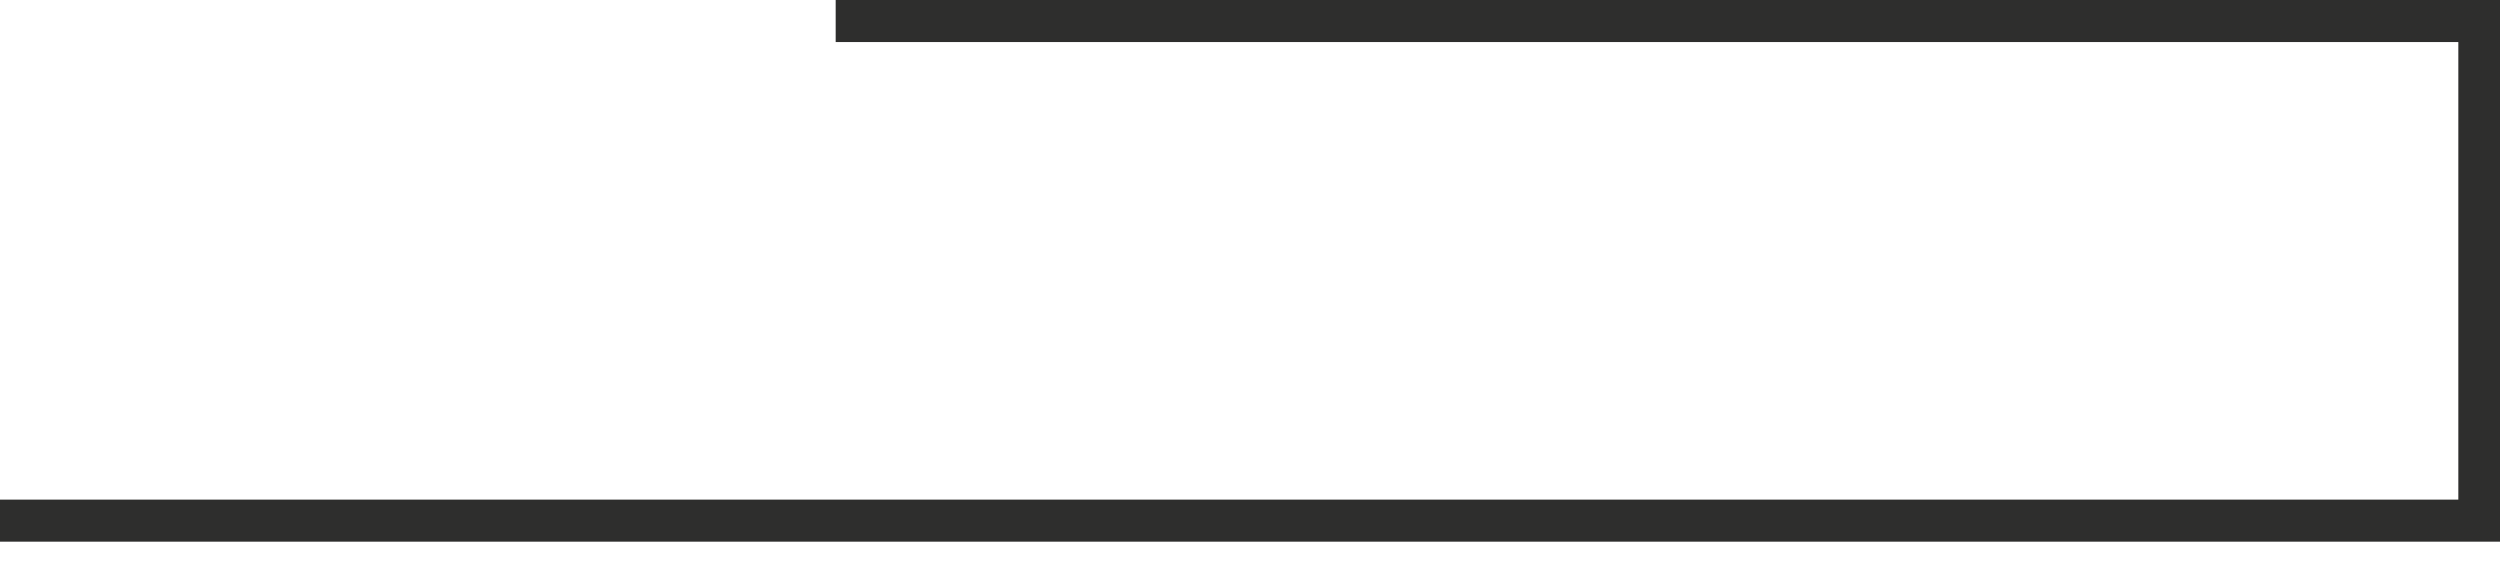 <?xml version="1.0" encoding="UTF-8"?> <svg xmlns="http://www.w3.org/2000/svg" xmlns:bx="https://boxy-svg.com" viewBox="0 0 300 70" width="300px" height="70px"> <rect width="300" height="5.046" style="fill: rgb(46, 46, 45);" y="-65" transform="matrix(1, 0, 0, -1, 0, 0)" bx:origin="1.000039 -0.1186"></rect> <rect x="295" y="-63.271" width="5" height="63.271" style="fill: rgb(46, 46, 45);" transform="matrix(1, 0, 0, -1, 0, 0)" bx:origin="1.003978 -0.026653"></rect> <rect y="-5.046" width="199.719" height="5.046" style="fill: rgb(46, 46, 45);" transform="matrix(1, 0, 0, -1, 0, 0)" x="100.281" bx:origin="1.000059 -12"></rect> </svg> 